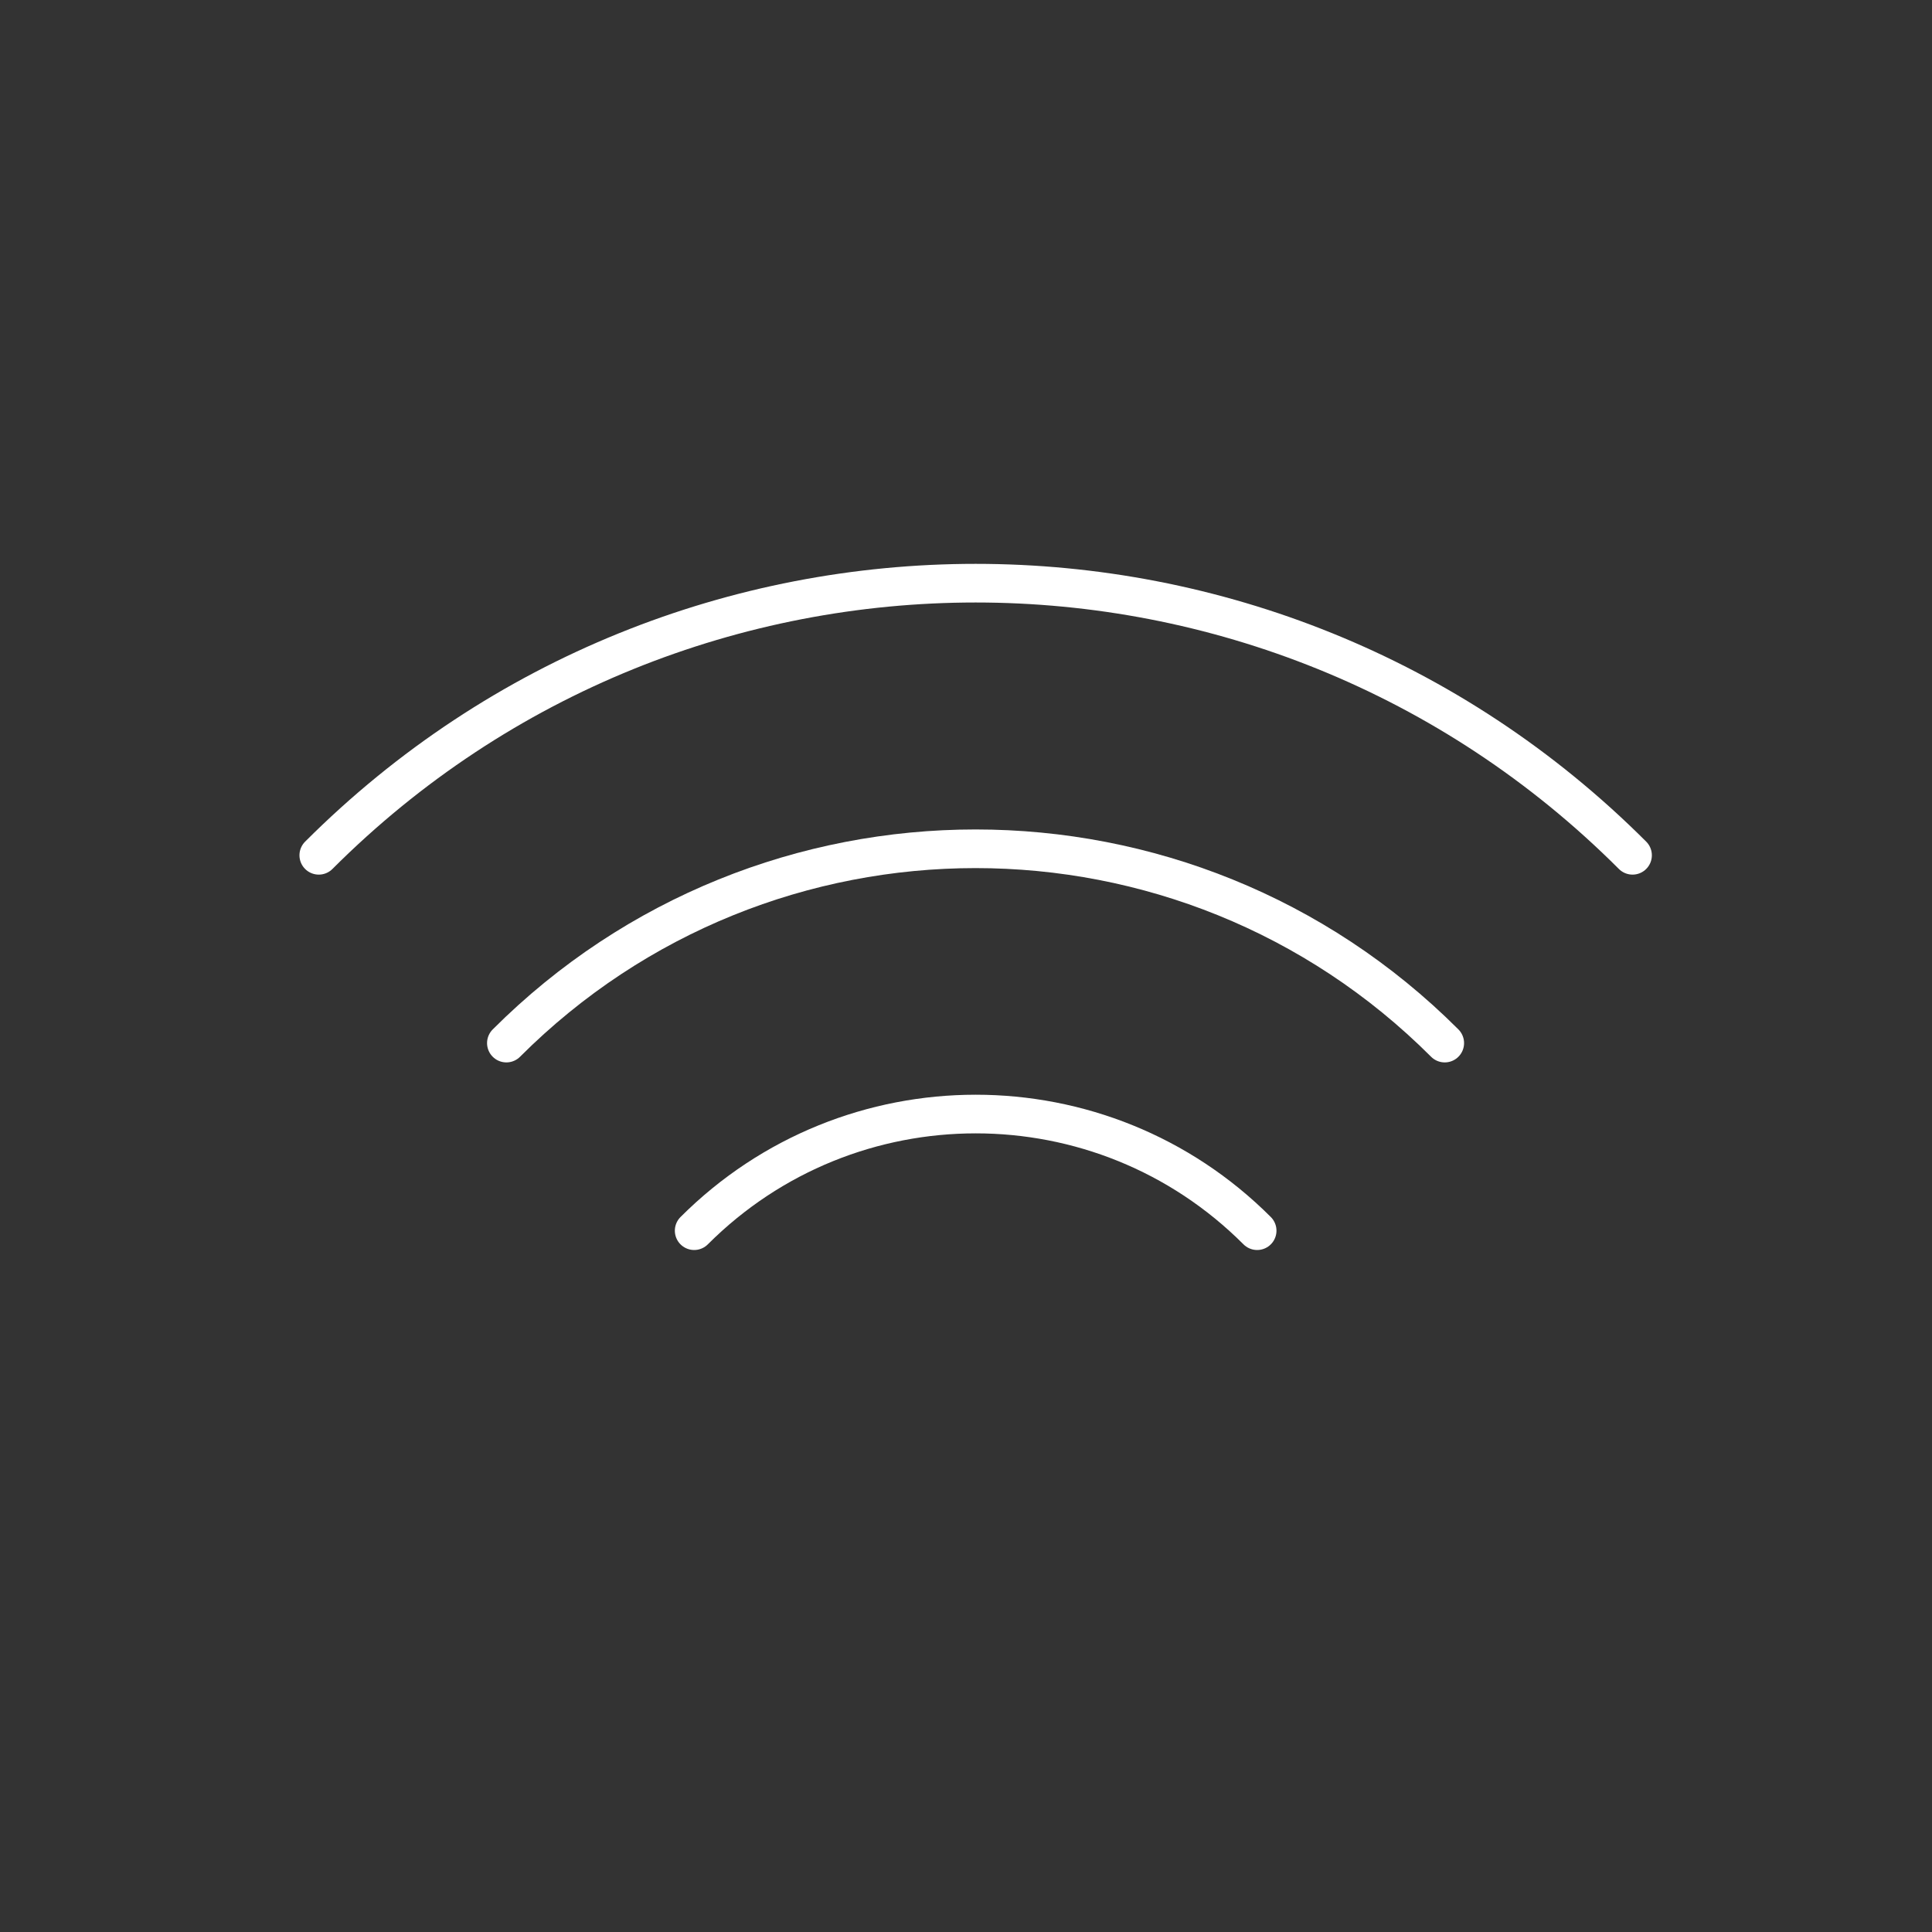 <?xml version="1.0" encoding="UTF-8"?><svg id="wlan" xmlns="http://www.w3.org/2000/svg" viewBox="0 0 100 100"><rect x="0" y="0" width="100" height="100" fill="#333333" stroke="none"/><g id="g3549"><g id="g3571"><g id="g3573"><g id="g3623"><path id="path3625" d="M35.93,63.7c8.05-8.05,21.1-8.05,29.14,0" fill="none" stroke="#fff" stroke-linecap="round" stroke-linejoin="round" stroke-width="2"/></g><g id="g3627"><path id="path3629" d="M26.21,53.99c13.41-13.41,35.16-13.41,48.57,0" fill="none" stroke="#fff" stroke-linecap="round" stroke-linejoin="round" stroke-width="2"/></g><g id="g3631"><path id="path3633" d="M16.5,44.27c18.78-18.78,49.22-18.78,68,0" fill="none" stroke="#fff" stroke-linecap="round" stroke-linejoin="round" stroke-width="2"/></g></g></g></g></svg>